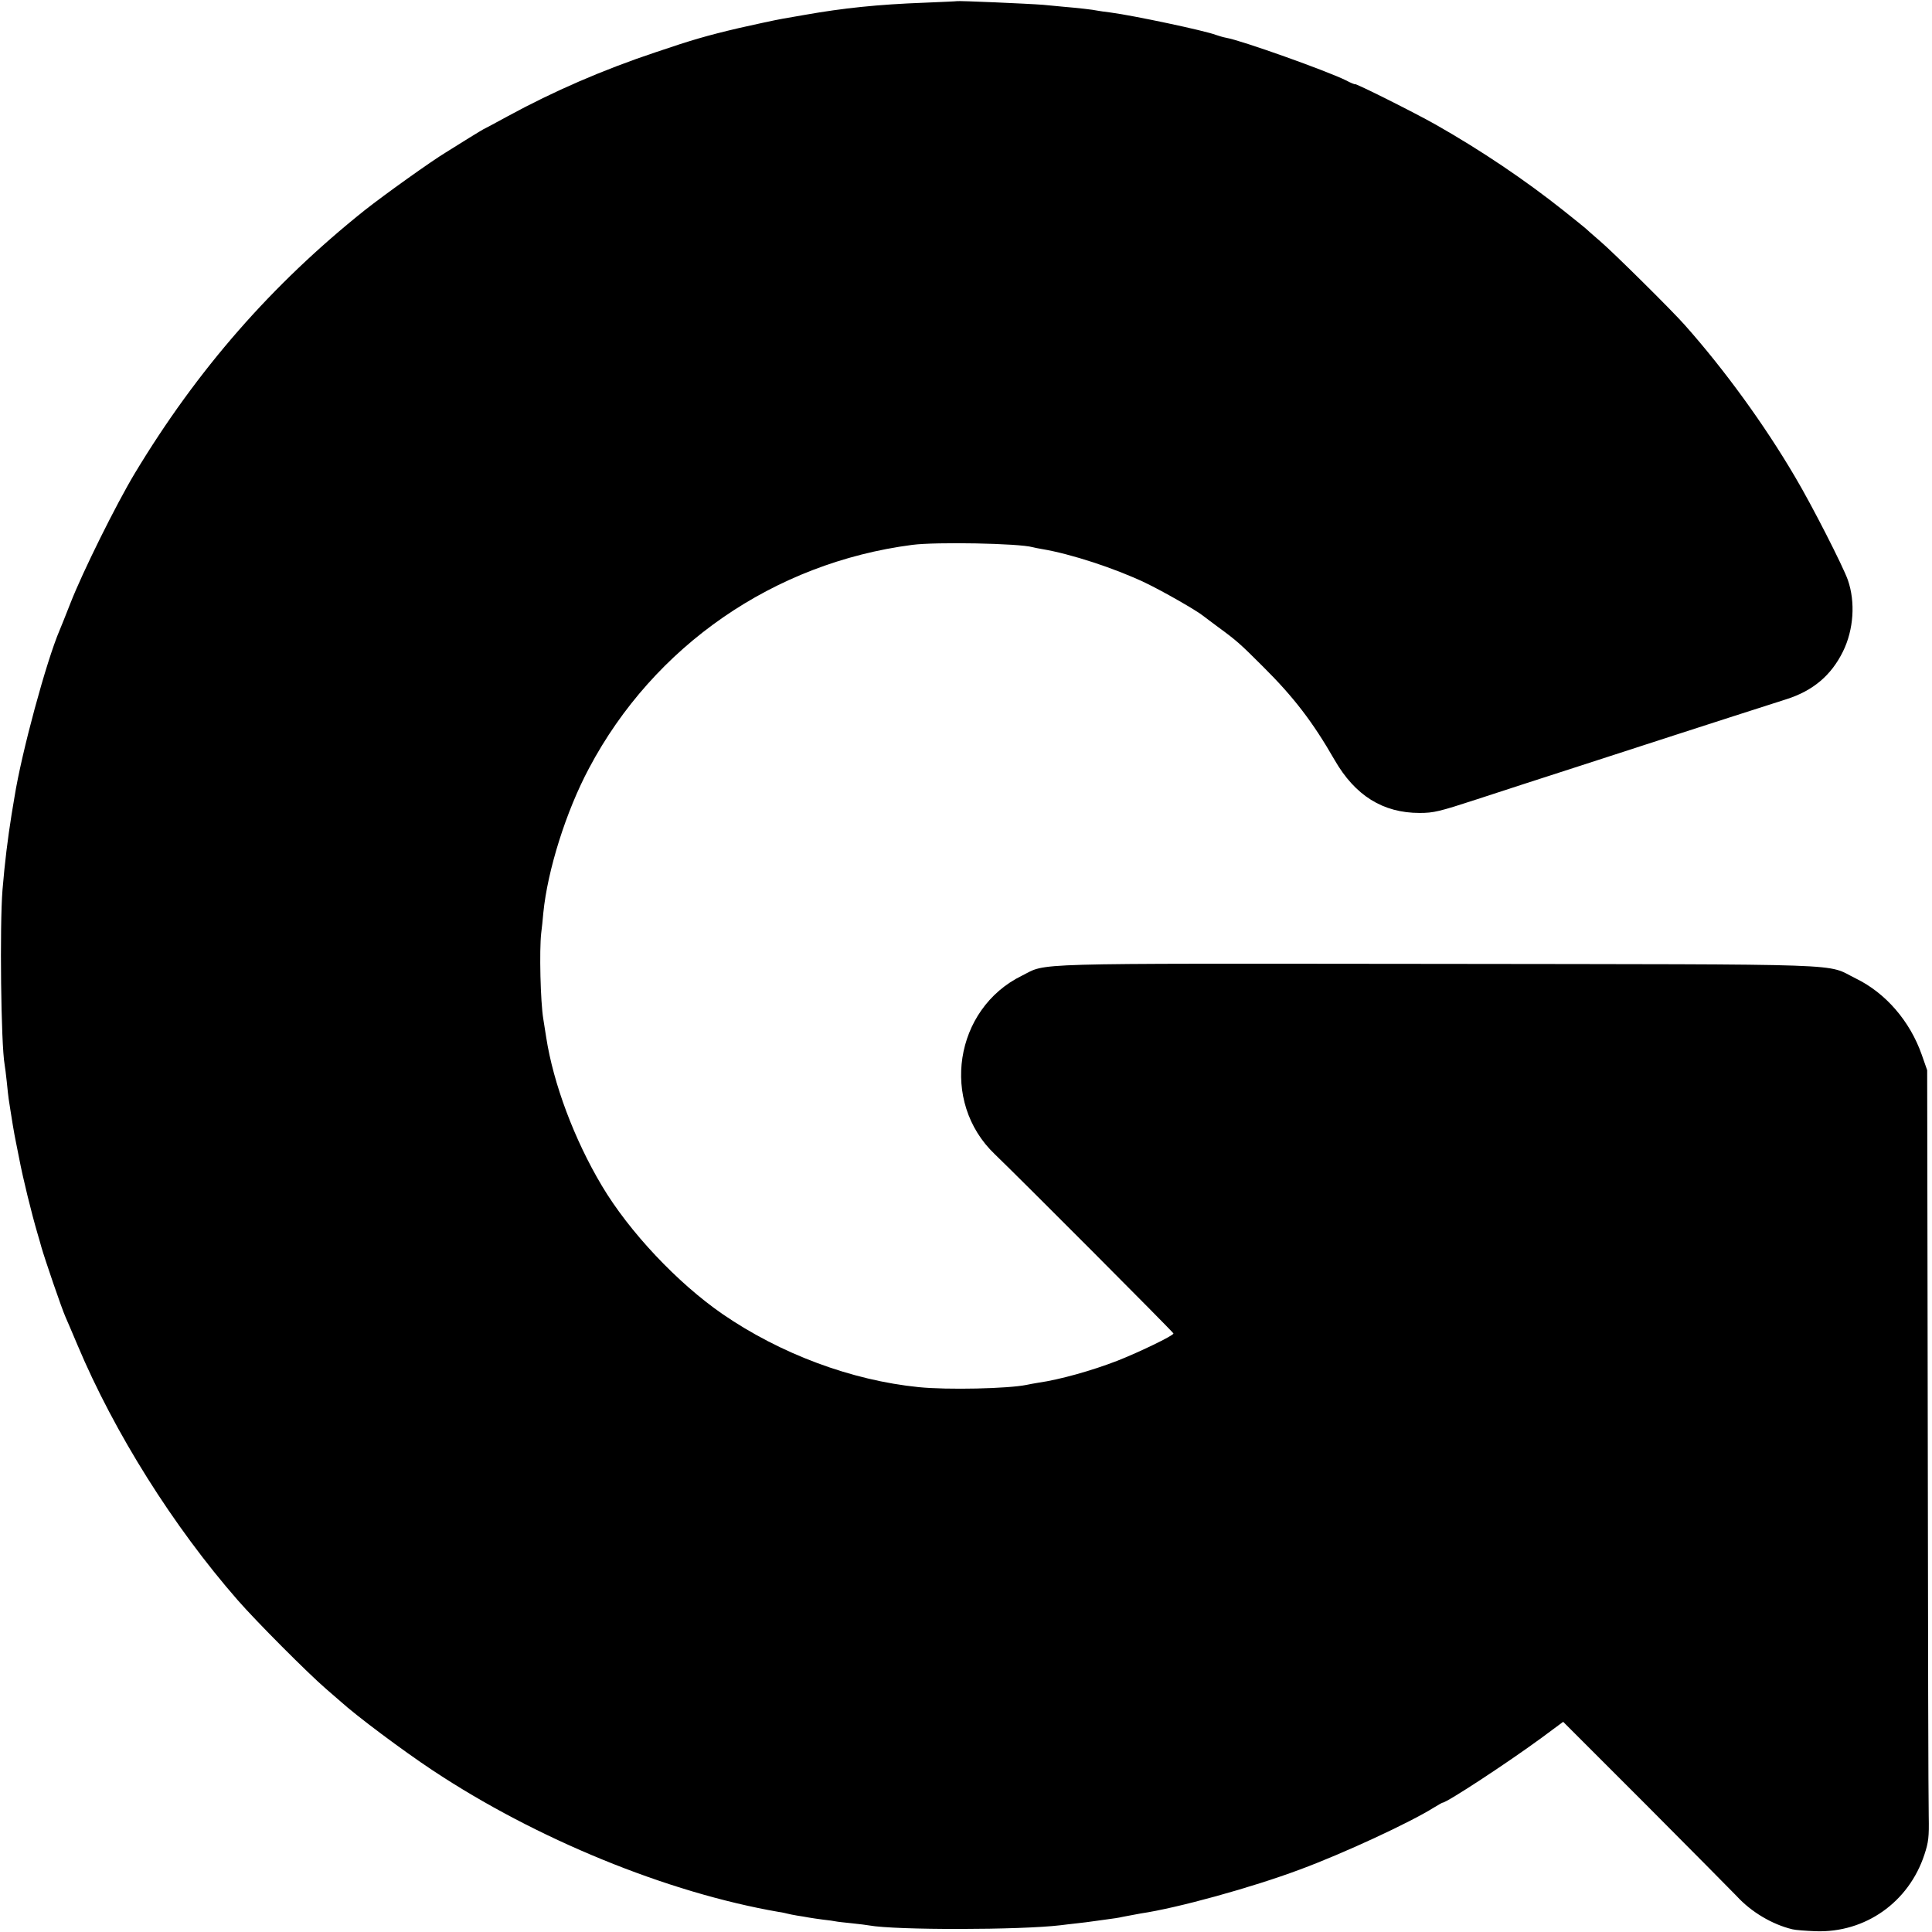 <?xml version="1.0" standalone="no"?>
<!DOCTYPE svg PUBLIC "-//W3C//DTD SVG 20010904//EN"
 "http://www.w3.org/TR/2001/REC-SVG-20010904/DTD/svg10.dtd">
<svg version="1.0" xmlns="http://www.w3.org/2000/svg"
 width="1001pt" height="1001pt" viewBox="0 0 1001 1001"
 preserveAspectRatio="xMidYMid meet">
<g transform="translate(0,1001) scale(0.1,-0.1)"
fill="#000000" stroke="none">
<path d="M4957 10004 c-1 -1 -76 -4 -167 -8 -242 -9 -422 -28 -620 -63 -47 -8
-98 -17 -115 -20 -26 -4 -182 -38 -225 -48 -170 -40 -245 -62 -431 -125 -276
-92 -531 -203 -768 -332 -69 -38 -126 -68 -127 -68 -1 0 -35 -21 -76 -46 -40
-25 -93 -58 -117 -73 -75 -45 -321 -221 -421 -300 -481 -384 -868 -826 -1192
-1364 -96 -160 -269 -508 -333 -672 -26 -66 -51 -129 -56 -140 -69 -161 -197
-633 -234 -865 -3 -19 -10 -60 -15 -90 -20 -126 -35 -246 -47 -390 -15 -185
-8 -802 11 -906 2 -11 7 -50 11 -88 4 -38 8 -79 10 -90 2 -12 6 -38 9 -58 9
-56 17 -108 21 -127 2 -9 12 -63 24 -121 20 -106 65 -288 95 -390 9 -30 18
-62 20 -70 19 -66 105 -318 126 -365 5 -11 33 -76 62 -145 191 -454 496 -939
830 -1321 95 -109 364 -379 457 -459 35 -30 69 -60 75 -65 81 -74 323 -255
477 -357 538 -357 1216 -634 1794 -734 17 -2 37 -7 45 -9 8 -2 31 -7 50 -10
19 -3 46 -7 60 -10 14 -3 48 -7 75 -11 28 -3 57 -7 65 -9 8 -2 47 -6 85 -10
39 -4 78 -9 88 -11 137 -25 784 -24 992 1 17 2 55 7 85 10 30 3 66 8 80 10 14
2 50 7 80 11 30 4 57 8 60 9 11 3 96 18 110 21 190 28 575 134 826 228 227 84
571 244 692 320 23 14 44 26 46 26 22 0 340 209 513 336 l112 83 428 -428
c235 -236 447 -450 471 -475 75 -82 184 -147 289 -172 15 -4 69 -8 120 -10
257 -9 483 150 564 398 21 64 24 89 22 198 -2 69 -4 966 -5 1995 l-3 1870 -28
80 c-61 174 -187 320 -341 395 -164 80 34 73 -2171 76 -2164 2 -2015 6 -2150
-61 -351 -172 -425 -654 -141 -925 123 -118 926 -923 926 -929 0 -11 -178 -97
-290 -141 -134 -52 -299 -98 -410 -114 -19 -3 -46 -8 -60 -11 -95 -20 -412
-27 -560 -12 -348 35 -716 172 -1017 379 -233 161 -483 426 -625 665 -143 240
-251 529 -288 768 -6 39 -13 81 -15 95 -15 89 -21 357 -11 445 3 22 8 69 11
105 22 222 118 527 237 750 336 634 958 1064 1675 1157 122 16 551 8 623 -12
8 -2 31 -7 50 -10 149 -25 378 -100 535 -175 86 -41 265 -143 299 -171 6 -5
40 -30 76 -57 97 -71 115 -87 235 -207 158 -157 257 -286 370 -483 106 -184
250 -274 440 -274 73 0 102 7 295 70 118 39 357 116 530 172 173 56 398 129
500 162 172 56 382 123 575 185 139 44 233 124 294 248 55 112 65 255 25 370
-25 71 -186 387 -274 535 -158 269 -364 553 -570 785 -62 71 -373 379 -439
435 -35 30 -69 60 -75 66 -6 5 -57 47 -114 92 -200 159 -427 312 -661 445
-111 63 -421 218 -421 211 0 -2 -21 6 -47 20 -97 48 -539 206 -619 220 -16 3
-40 10 -54 15 -56 22 -430 101 -545 116 -27 3 -59 8 -70 10 -22 5 -103 14
-175 20 -25 2 -72 7 -105 10 -75 6 -444 22 -448 19z"/>
</g>
</svg>

